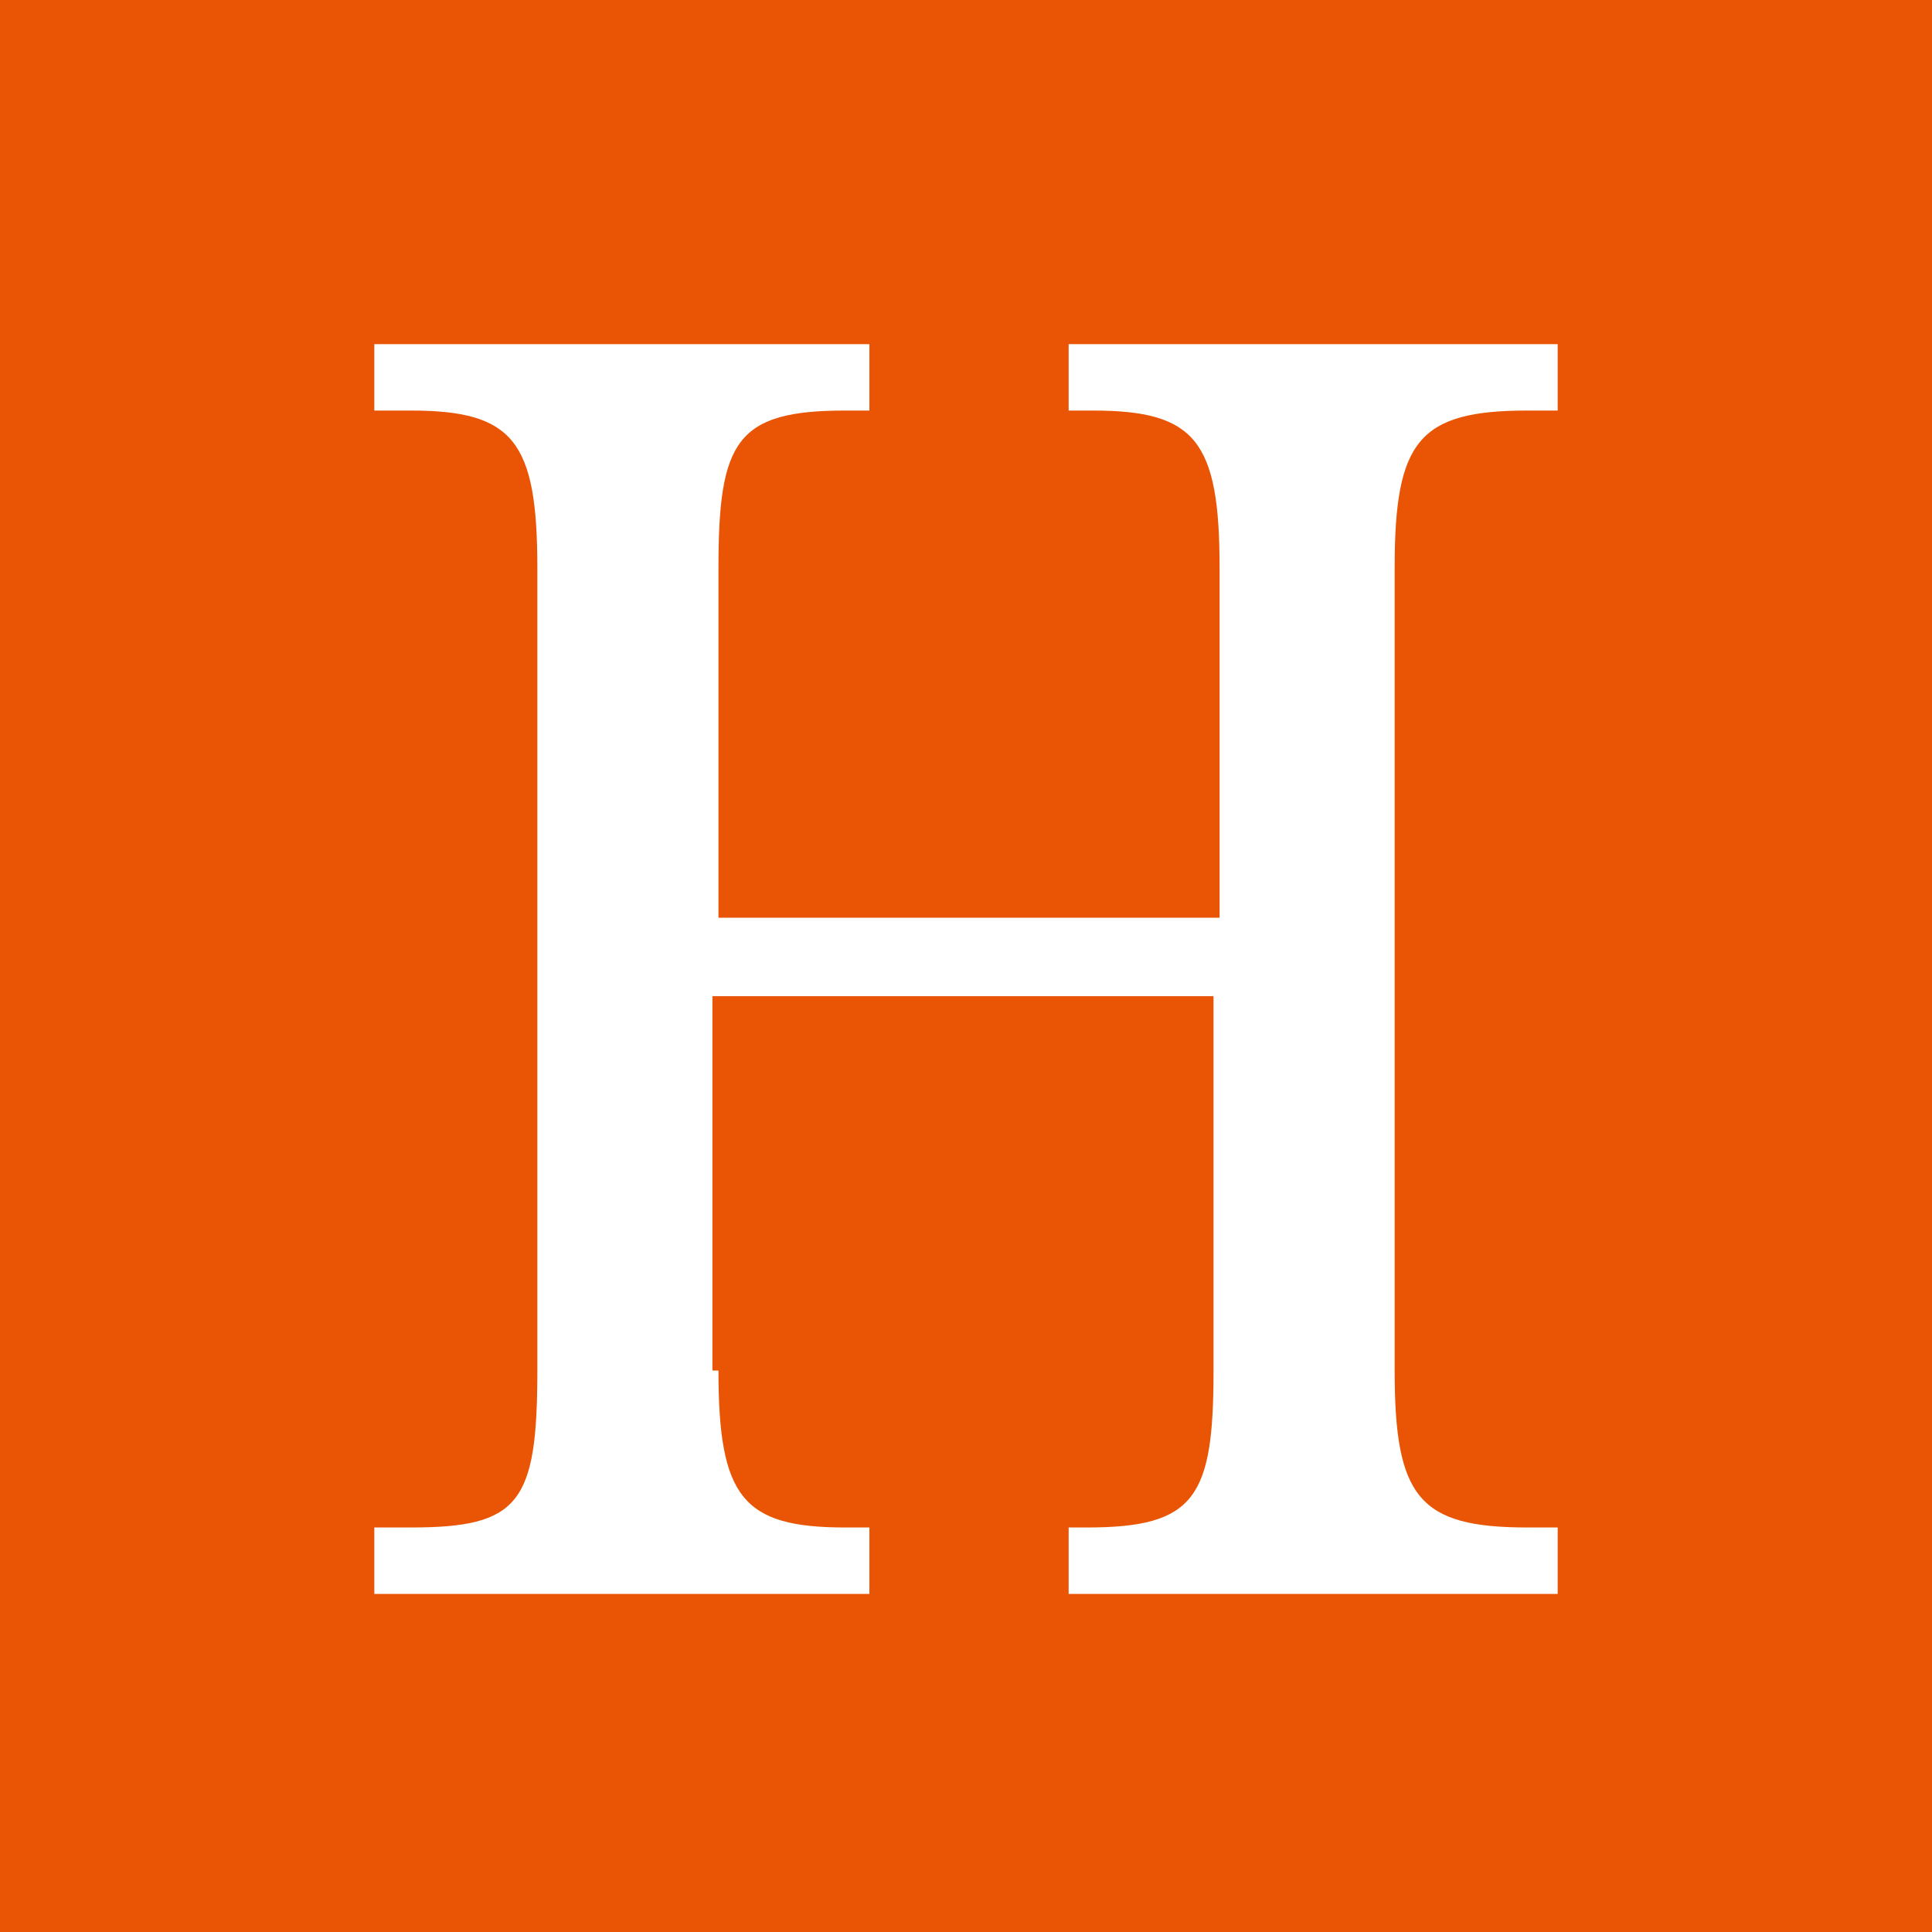 <?xml version="1.0" encoding="utf-8"?>
<!-- Generator: Adobe Illustrator 28.0.0, SVG Export Plug-In . SVG Version: 6.00 Build 0)  -->
<svg version="1.1" id="レイヤー_2_00000136404937903266617340000001791794093412265369_"
	 xmlns="http://www.w3.org/2000/svg" xmlns:xlink="http://www.w3.org/1999/xlink" x="0px" y="0px" viewBox="0 0 32 32"
	 style="enable-background:new 0 0 32 32;" xml:space="preserve">
<style type="text/css">
	.st0{fill:#E95504;}
	.st1{fill:#FFFFFF;}
</style>
<rect y="0" class="st0" width="32" height="32"/>
<g>
	<path class="st1" d="M11.9,22.7c0,2.1,0.4,2.6,2.1,2.6h0.4v1.1H6.2v-1.1h0.6c1.8,0,2.1-0.4,2.1-2.6V9.4c0-2.1-0.4-2.6-2.1-2.6H6.2
		V5.7h8.2v1.1H14c-1.8,0-2.1,0.5-2.1,2.6v5.8h8.3V9.4c0-2.1-0.4-2.6-2.1-2.6h-0.4V5.7h8.1v1.1h-0.5c-1.8,0-2.2,0.5-2.2,2.6v13.3
		c0,2.1,0.4,2.6,2.2,2.6h0.5v1.1h-8.1v-1.1H18c1.8,0,2.1-0.5,2.1-2.6v-6.2h-8.3V22.7z"/>
</g>
</svg>
